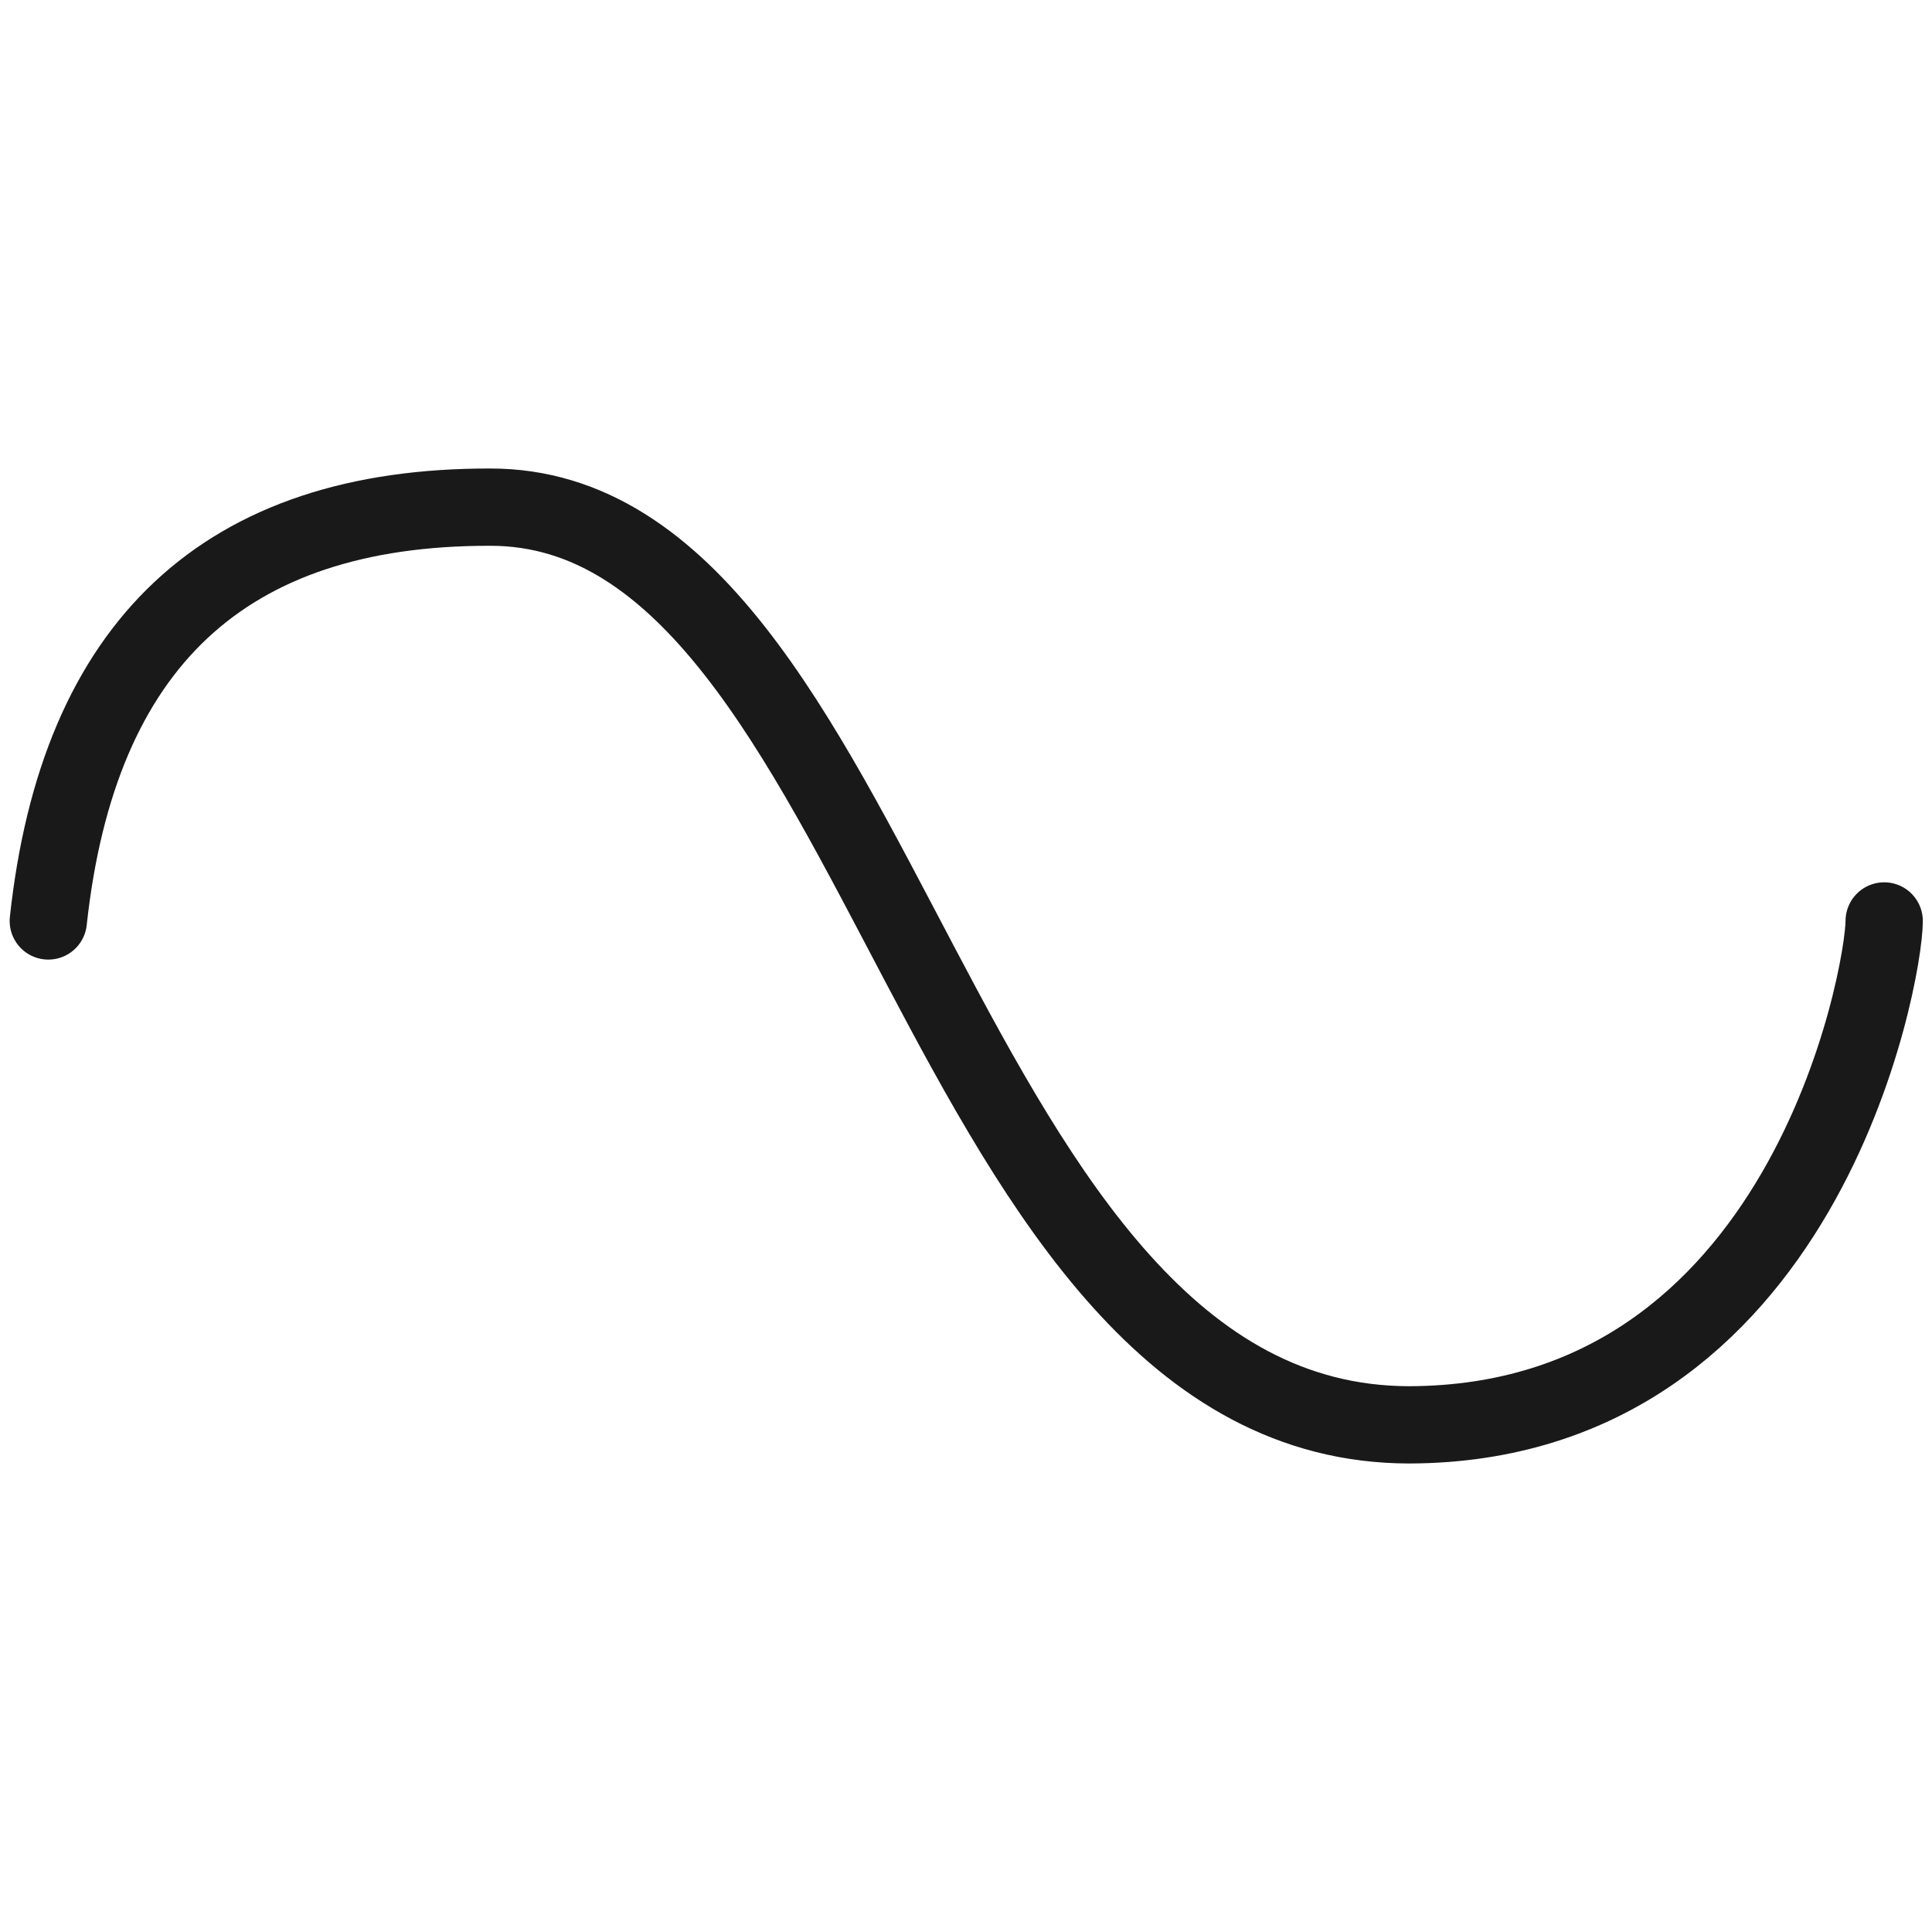 <svg xmlns="http://www.w3.org/2000/svg" version="1.1" xmlns:xlink="http://www.w3.org/1999/xlink" width="100%" height="100%" id="svgWorkerArea" viewBox="0 0 400 400" xmlns:artdraw="https://artdraw.muisca.co" style="background: white;"><defs id="defsdoc"><pattern id="patternBool" x="0" y="0" width="10" height="10" patternUnits="userSpaceOnUse" patternTransform="rotate(35)"><circle cx="5" cy="5" r="4" style="stroke: none;fill: #ff000070;"></circle></pattern></defs><g id="fileImp-747667730" class="cosito"><path id="pathImp-276808114" fill="none" stroke="#000000" stroke-linecap="round" stroke-linejoin="round" stroke-opacity="0.9" stroke-width="16" class="grouped" d="M10 190.673C16.2 133.402 46.5 104.902 101.5 105 183.5 104.902 193.6 294.802 291.7 295 373.6 294.802 390.1 201.802 390.1 190.673"></path></g></svg>